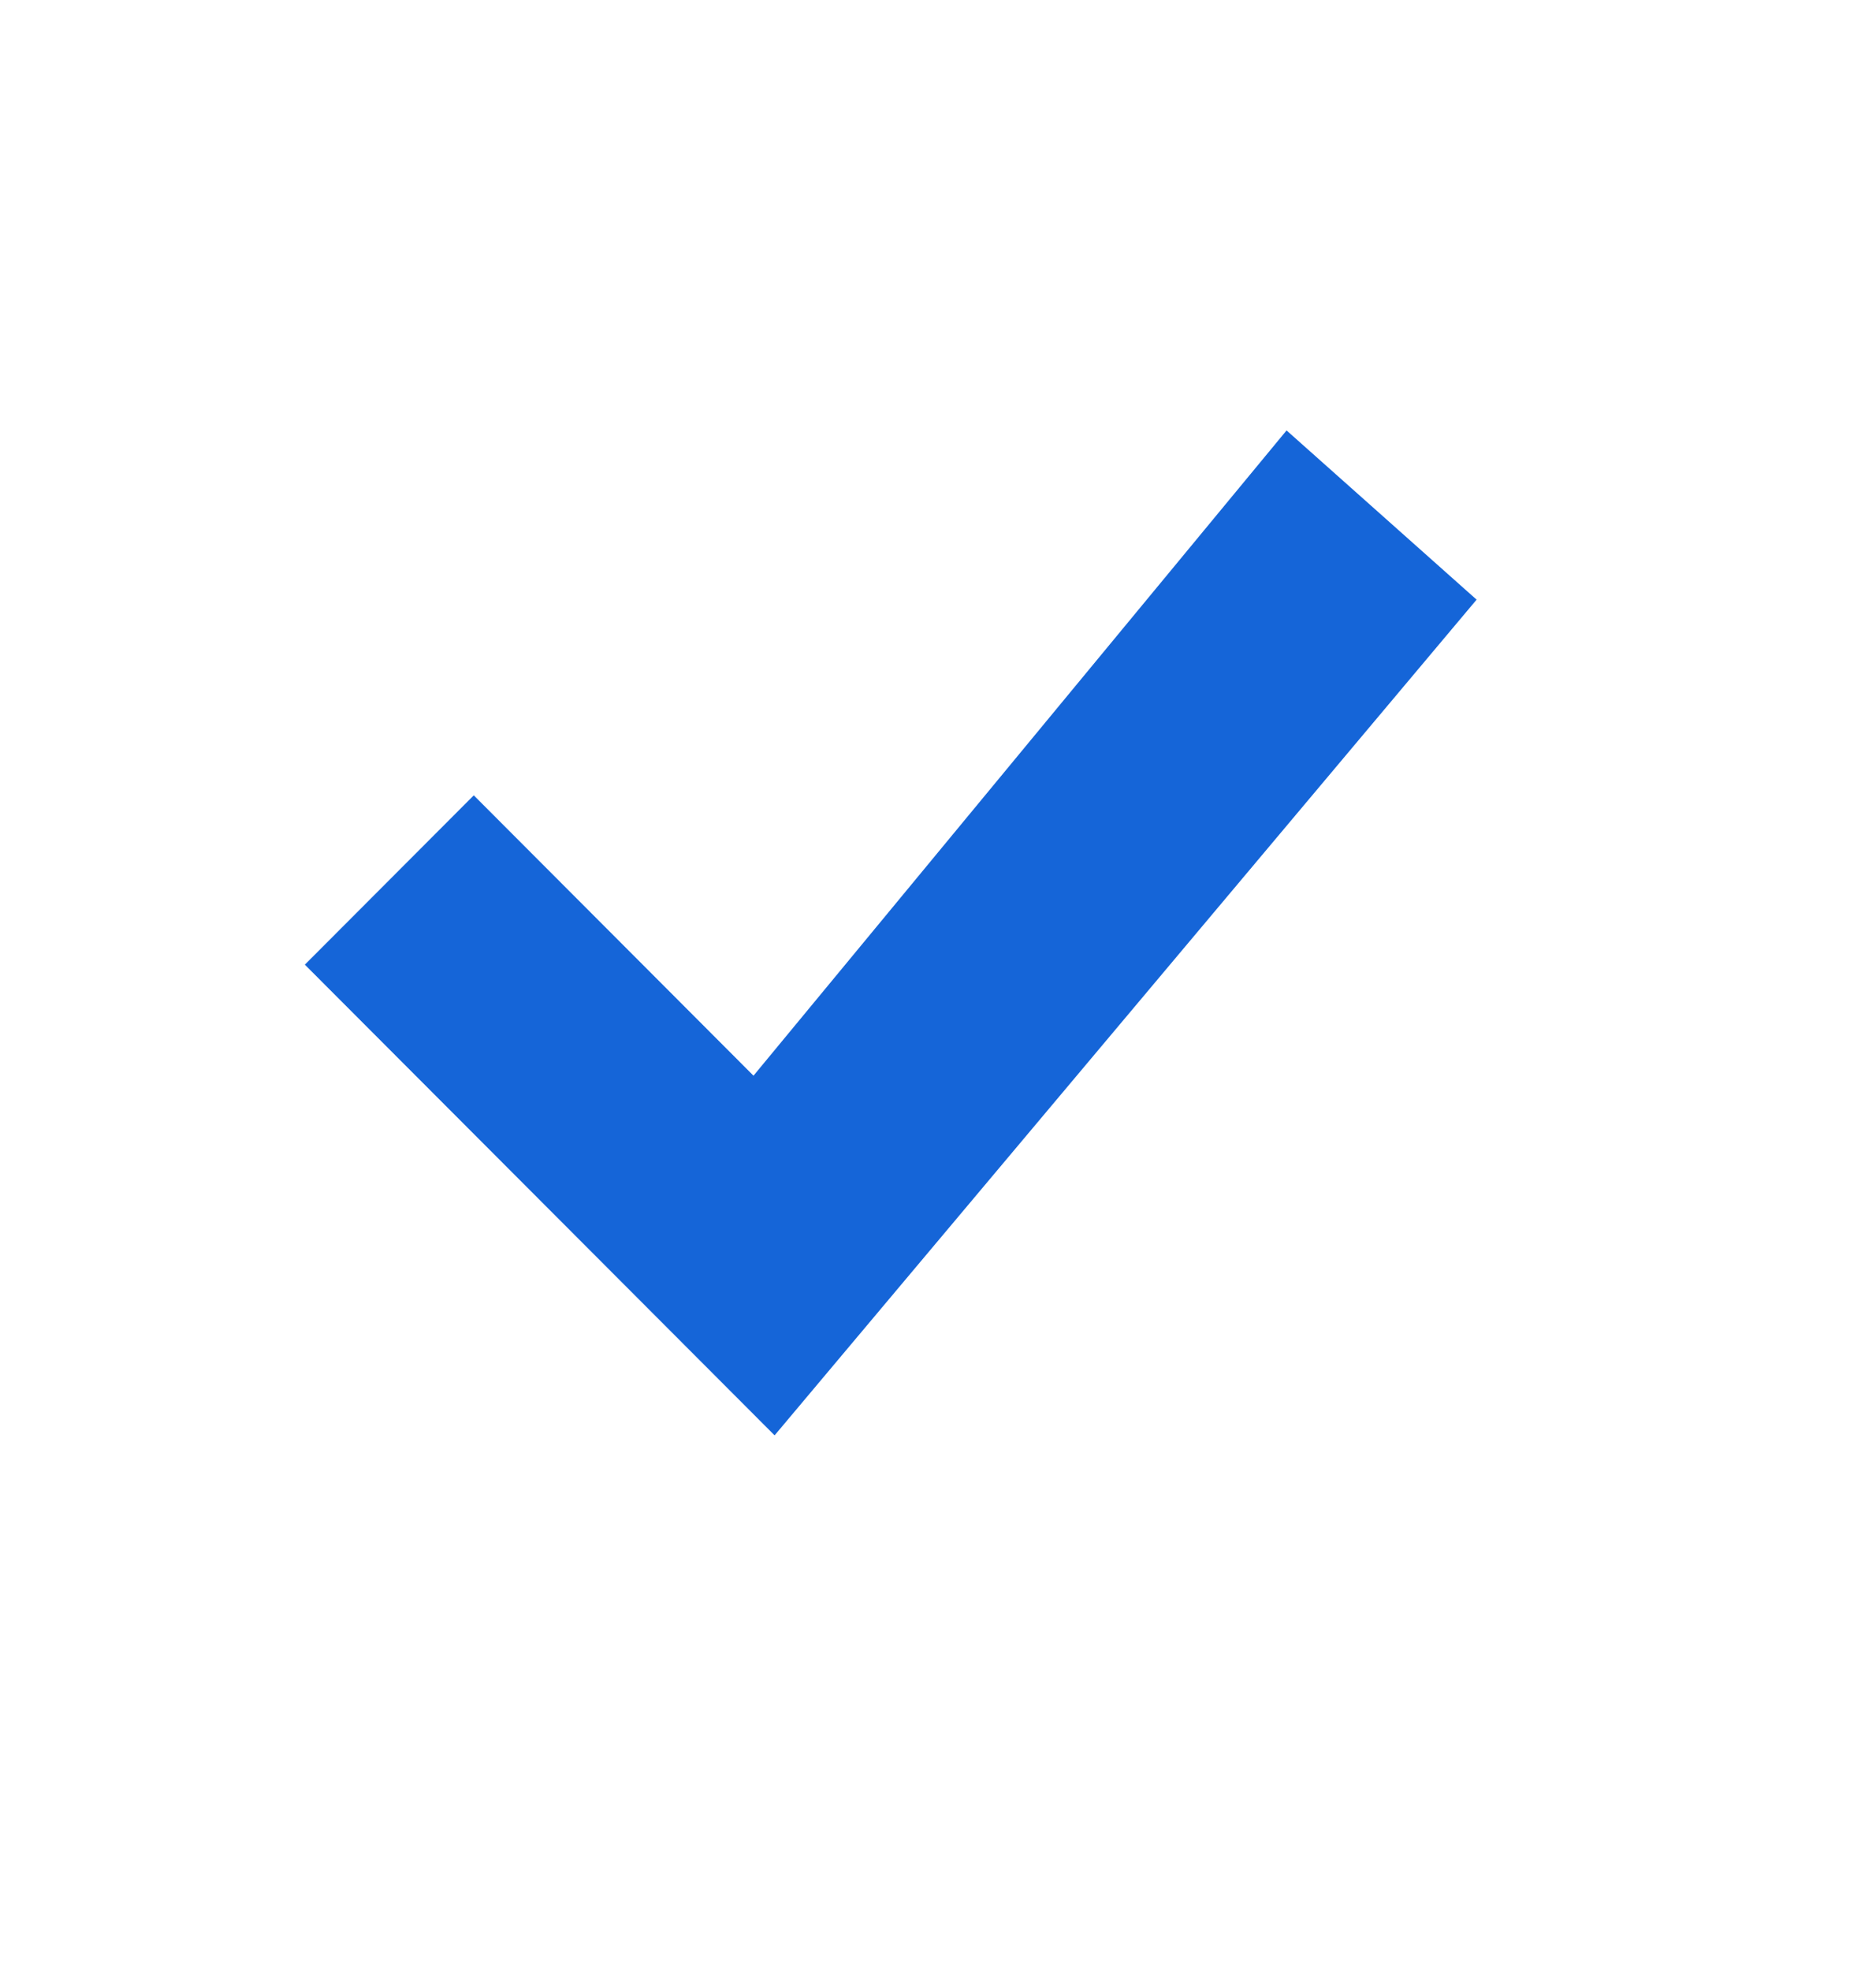 <svg width="20" height="21" viewBox="0 0 20 21" fill="none" xmlns="http://www.w3.org/2000/svg">
<path d="M3.25 10.278L5.051 8.474L8.033 11.461L13.716 4.586L15.742 6.389L8.258 15.293L3.25 10.278Z" fill="#1565D8"/>
</svg>
